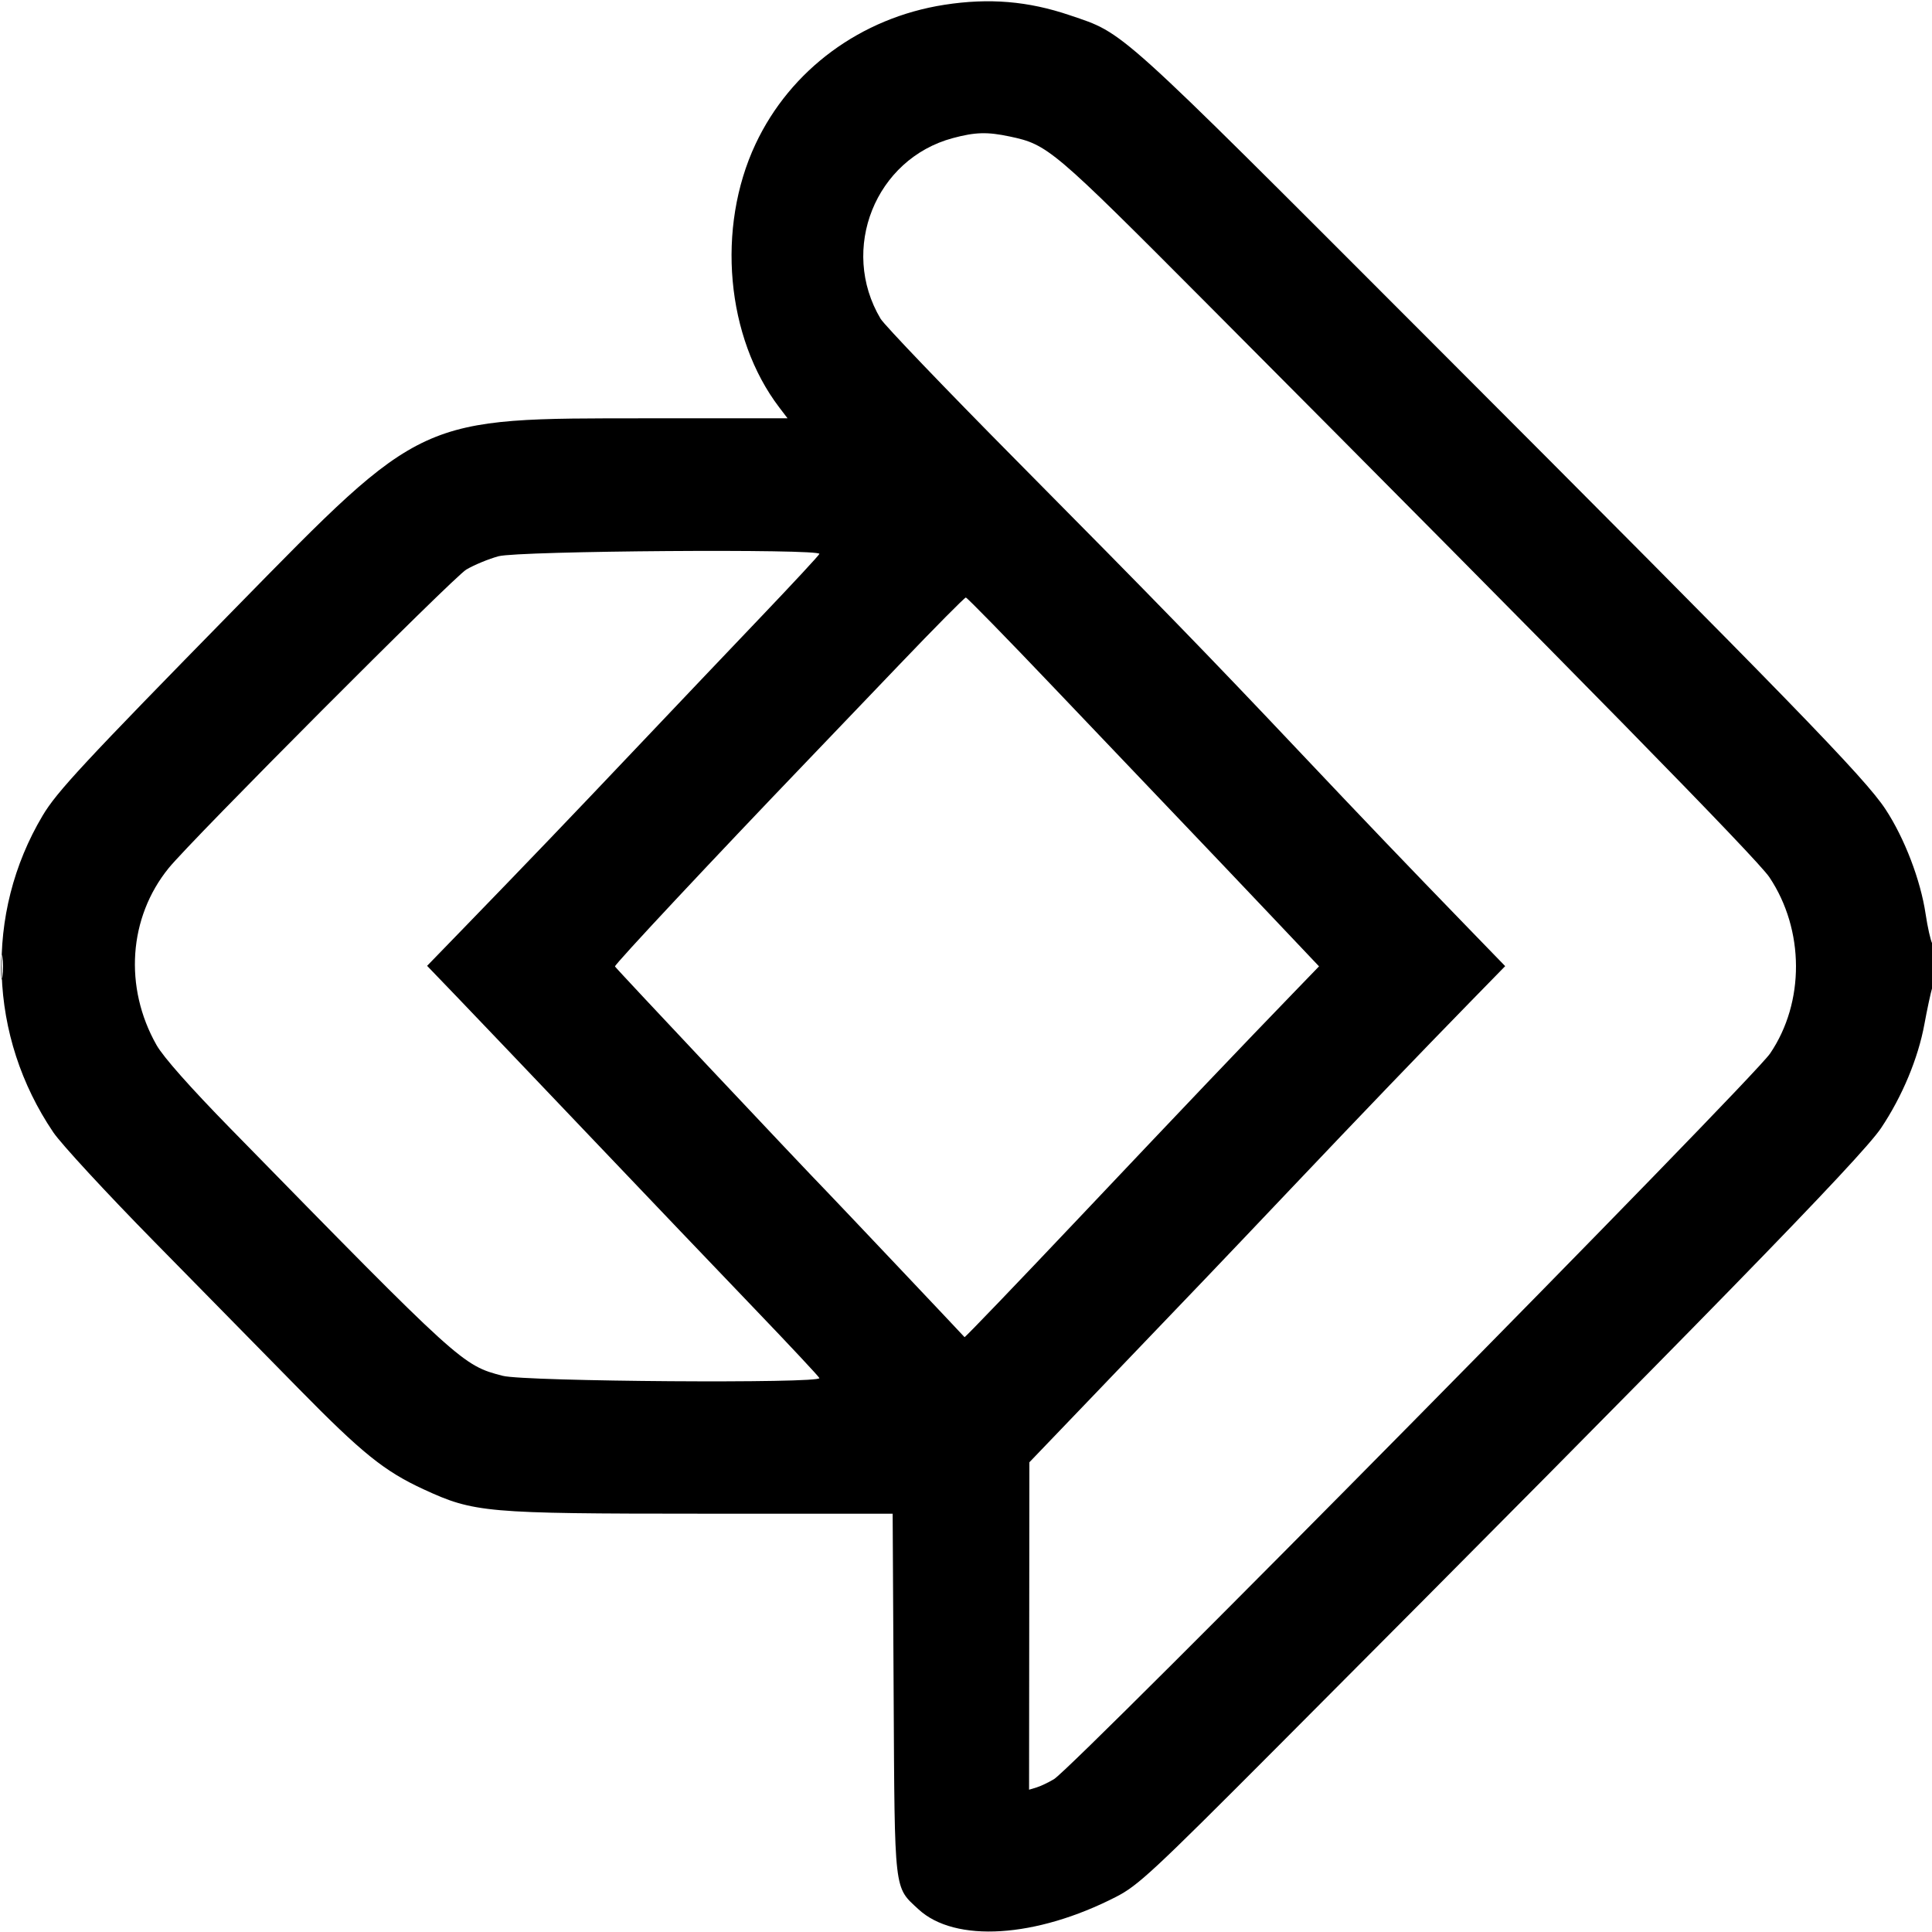 <svg xmlns="http://www.w3.org/2000/svg" width="582" height="582" viewBox="0 0 582 582" version="1.1">
	<path d="M 284.484 1.444 C 259.338 5.354, 238.115 21.003, 227.603 43.386 C 215.740 68.646, 218.721 101.724, 234.755 122.745 L 237.237 126 195.369 126.013 C 125.795 126.035, 127.848 125.093, 71 183.092 C 25.096 229.927, 17.123 238.508, 12.854 245.674 C -4.754 275.232, -3.508 312.206, 16.070 341.122 C 18.445 344.630, 32.108 359.425, 46.432 374 C 60.756 388.575, 80.356 408.527, 89.988 418.339 C 109.078 437.785, 115.767 443.175, 127.595 448.639 C 142.808 455.668, 146.266 455.972, 211.202 455.987 L 268.904 456 269.202 510.250 C 269.534 570.684, 269.257 568.270, 276.658 575.136 C 287.650 585.331, 312.068 583.801, 336.223 571.402 C 342.834 568.009, 347.248 563.908, 384.452 526.584 C 512.943 397.679, 560.702 348.725, 566.662 339.813 C 573.042 330.275, 577.826 318.807, 579.710 308.536 C 580.521 304.116, 581.593 299.118, 582.092 297.429 C 583.267 293.454, 583.256 286.453, 582.072 284.236 C 581.562 283.281, 580.661 279.259, 580.071 275.298 C 578.553 265.119, 573.729 252.517, 568.020 243.822 C 561.808 234.359, 539.896 211.814, 429.554 101.350 C 335.356 7.048, 338.905 10.250, 322.308 4.605 C 309.745 0.332, 297.969 -0.652, 284.484 1.444 M 287.024 41.603 C 263.694 47.873, 252.812 75.068, 265.258 96 C 266.403 97.925, 284.724 117.050, 305.971 138.500 C 348.829 181.766, 363.680 197.043, 391.516 226.500 C 411.060 247.182, 423.708 260.399, 442.495 279.770 L 453.425 291.041 442.945 301.770 C 427.781 317.297, 410.050 335.763, 388.976 357.976 C 367.911 380.181, 360.630 387.807, 331.192 418.500 L 310.092 440.500 310.046 489.817 L 310 539.135 312.250 538.453 C 313.488 538.079, 315.850 536.955, 317.500 535.957 C 323.742 532.181, 527.687 325.517, 533.233 317.347 C 543.702 301.928, 543.616 280.135, 533.024 264.273 C 529.327 258.738, 476.303 204.662, 363.500 91.387 C 317.025 44.717, 315.652 43.554, 304.201 41.124 C 297.408 39.683, 293.794 39.784, 287.024 41.603 M 150.184 167.562 C 147.261 168.349, 142.889 170.153, 140.470 171.571 C 136.670 173.797, 57.772 252.941, 50.819 261.500 C 38.724 276.389, 37.280 297.414, 47.157 314.821 C 49.212 318.444, 57.281 327.554, 69.439 339.979 C 138.901 410.967, 139.272 411.304, 151.460 414.458 C 158.160 416.191, 247.481 416.821, 246.833 415.130 C 246.650 414.652, 237.918 405.314, 227.428 394.380 C 216.939 383.446, 194.439 359.877, 177.428 342.004 C 160.418 324.132, 142.486 305.334, 137.581 300.231 L 128.661 290.953 139.548 279.727 C 159.370 259.287, 171.402 246.733, 192 225 C 203.208 213.175, 220.055 195.453, 229.439 185.617 C 238.823 175.782, 246.650 167.344, 246.833 166.867 C 247.446 165.273, 156.254 165.929, 150.184 167.562 M 270.902 200.250 C 260.253 211.387, 247.871 224.325, 243.386 229 C 214.675 258.925, 185.048 290.596, 185.256 291.142 C 185.438 291.622, 241.195 350.869, 249.259 359.151 C 251.839 361.802, 290.352 402.506, 290.562 402.805 C 290.680 402.973, 306.231 386.773, 325.120 366.805 C 357.950 332.099, 373.574 315.700, 389.908 298.803 L 397.348 291.106 382.424 275.350 C 374.216 266.684, 362.100 253.944, 355.500 247.038 C 348.900 240.132, 331.830 222.223, 317.566 207.241 C 303.303 192.258, 291.324 180, 290.948 180 C 290.571 180, 281.550 189.113, 270.902 200.250 M 0.310 291.500 C 0.315 294.800, 0.502 296.029, 0.725 294.232 C 0.947 292.435, 0.943 289.735, 0.715 288.232 C 0.486 286.729, 0.304 288.200, 0.310 291.500" stroke="none" fill="currentColor" fill-rule="evenodd"/>
</svg>